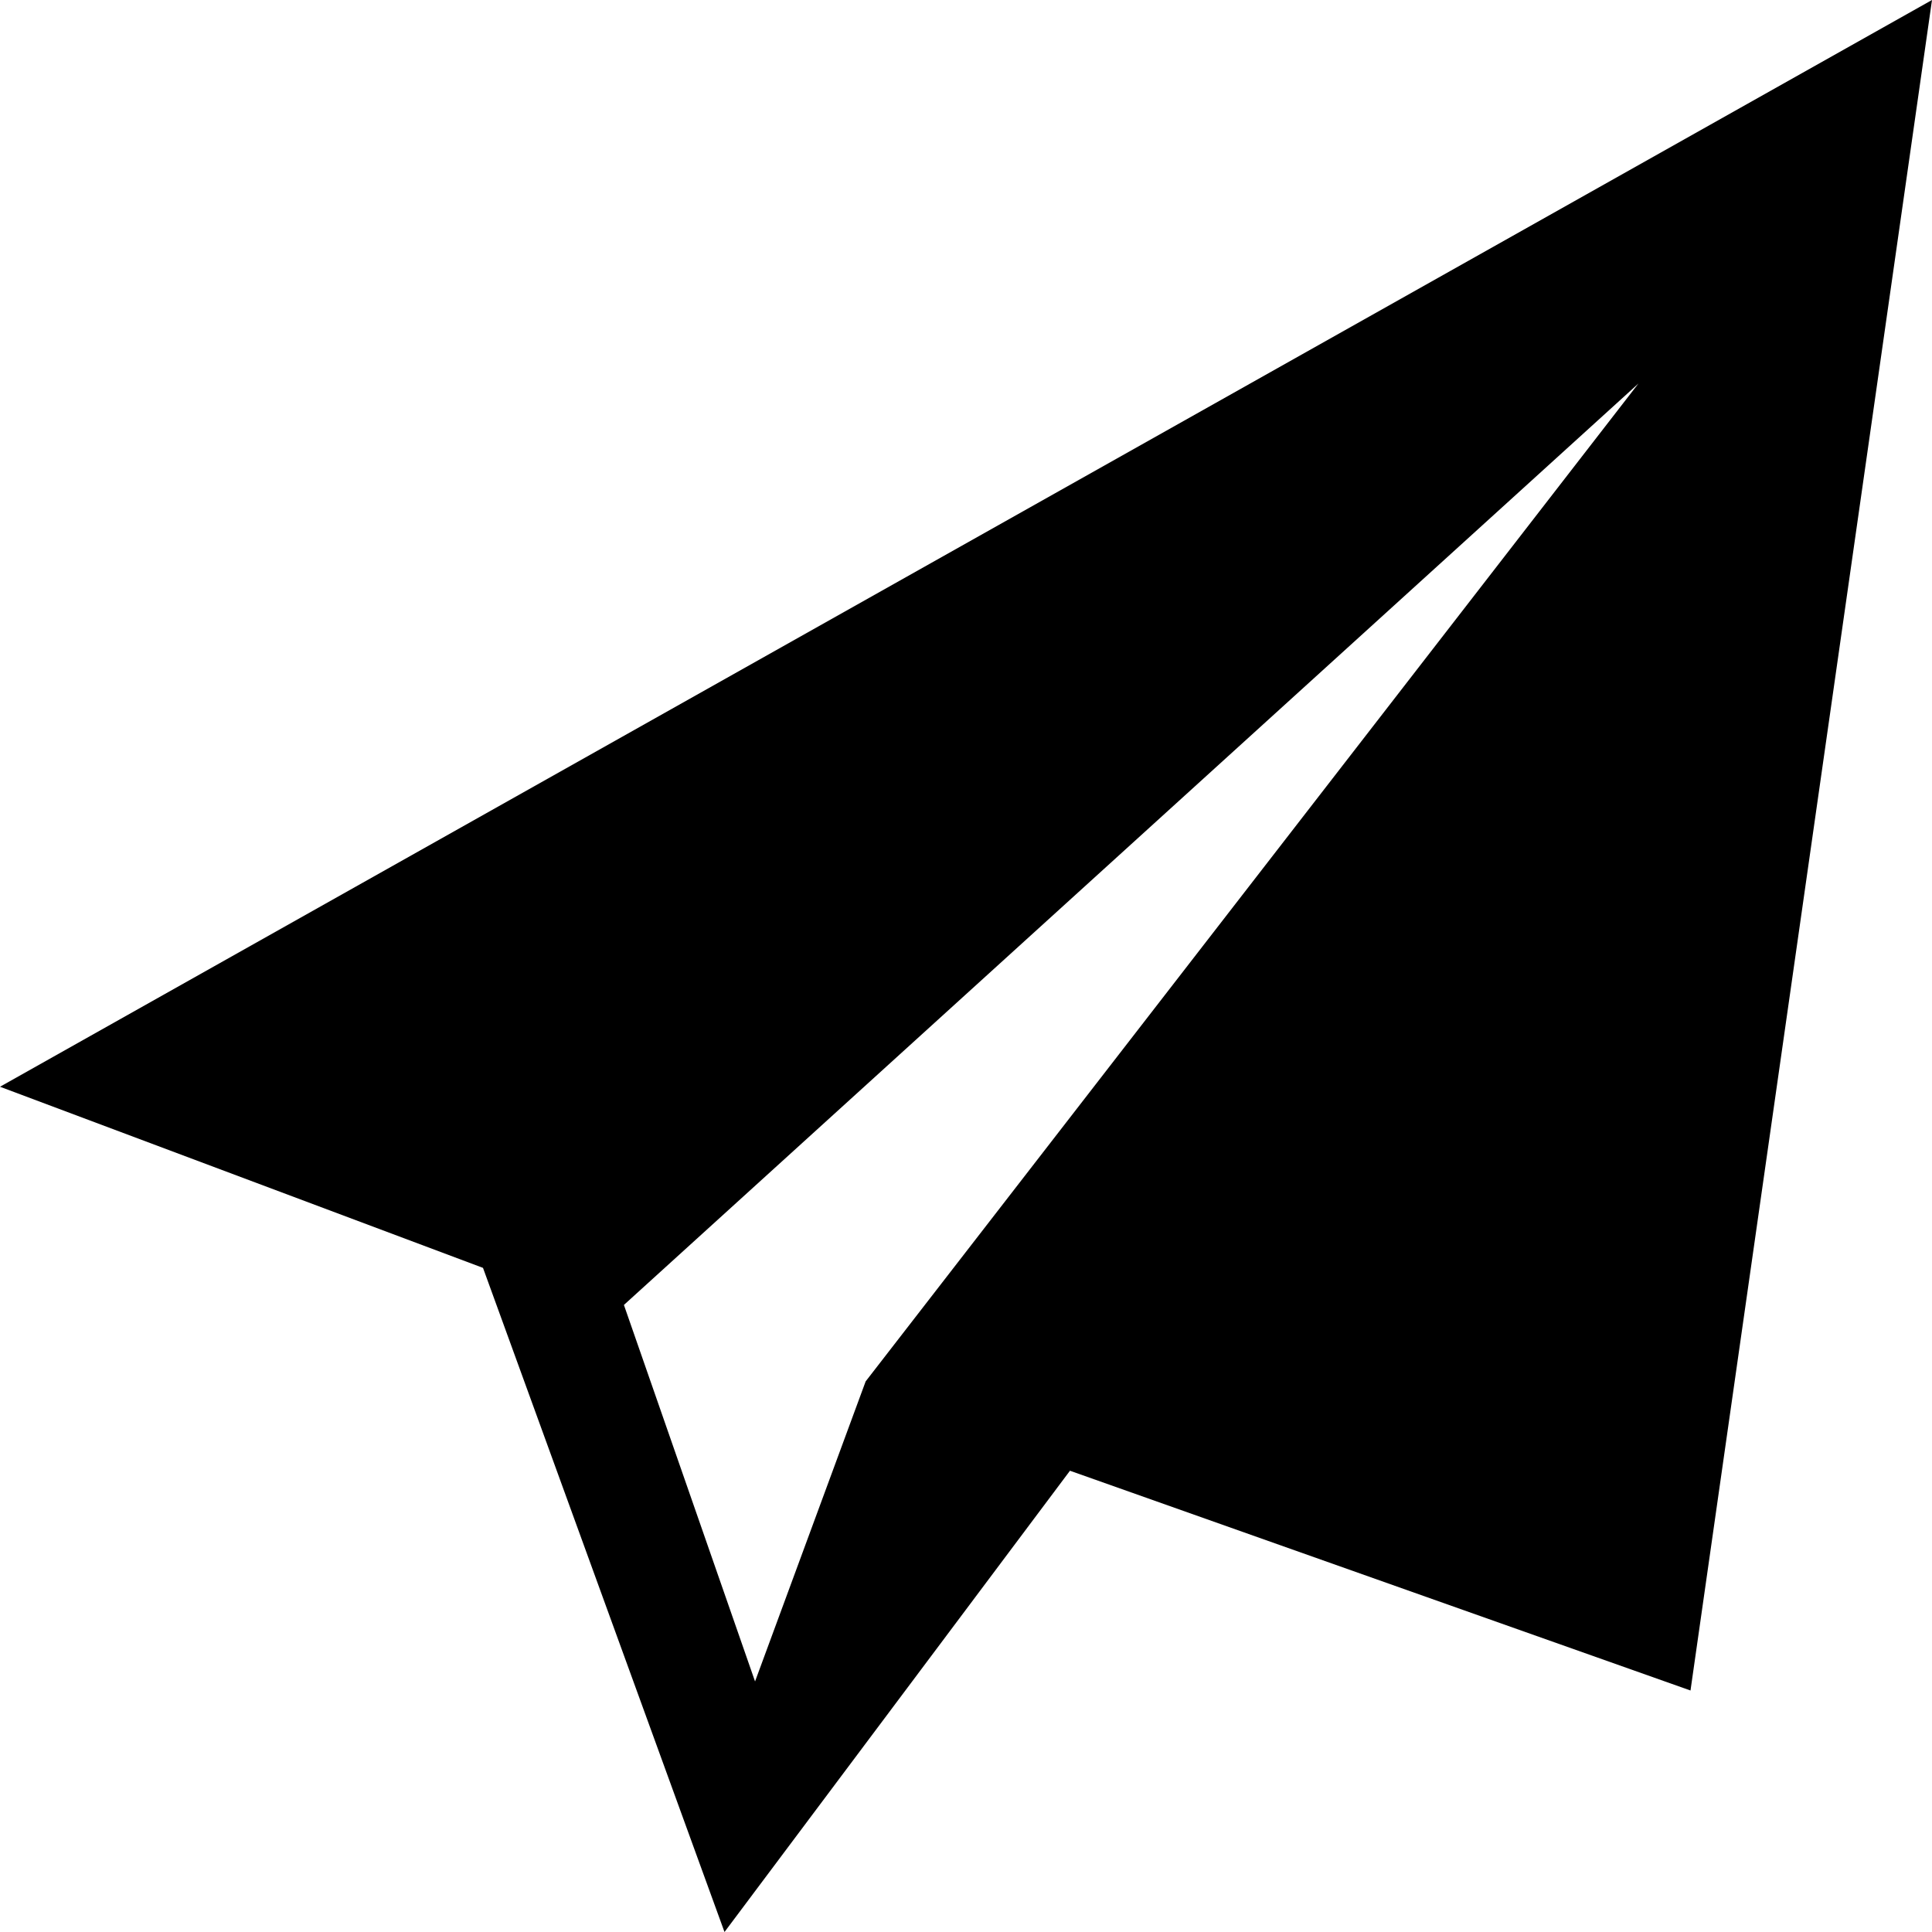 <?xml version="1.0" encoding="UTF-8"?>
<svg enable-background="new 0 0 16 16" version="1.1" viewBox="0 0 16 16" xmlns="http://www.w3.org/2000/svg">
<path d="M0,9l4,1.5L6,16l2.861-3.82L14,14l2-14L0,9z M7.169,11.44l-0.916,2.485l-1.086-3.118l8.402-7.631L7.169,11.44z"/>
</svg>
